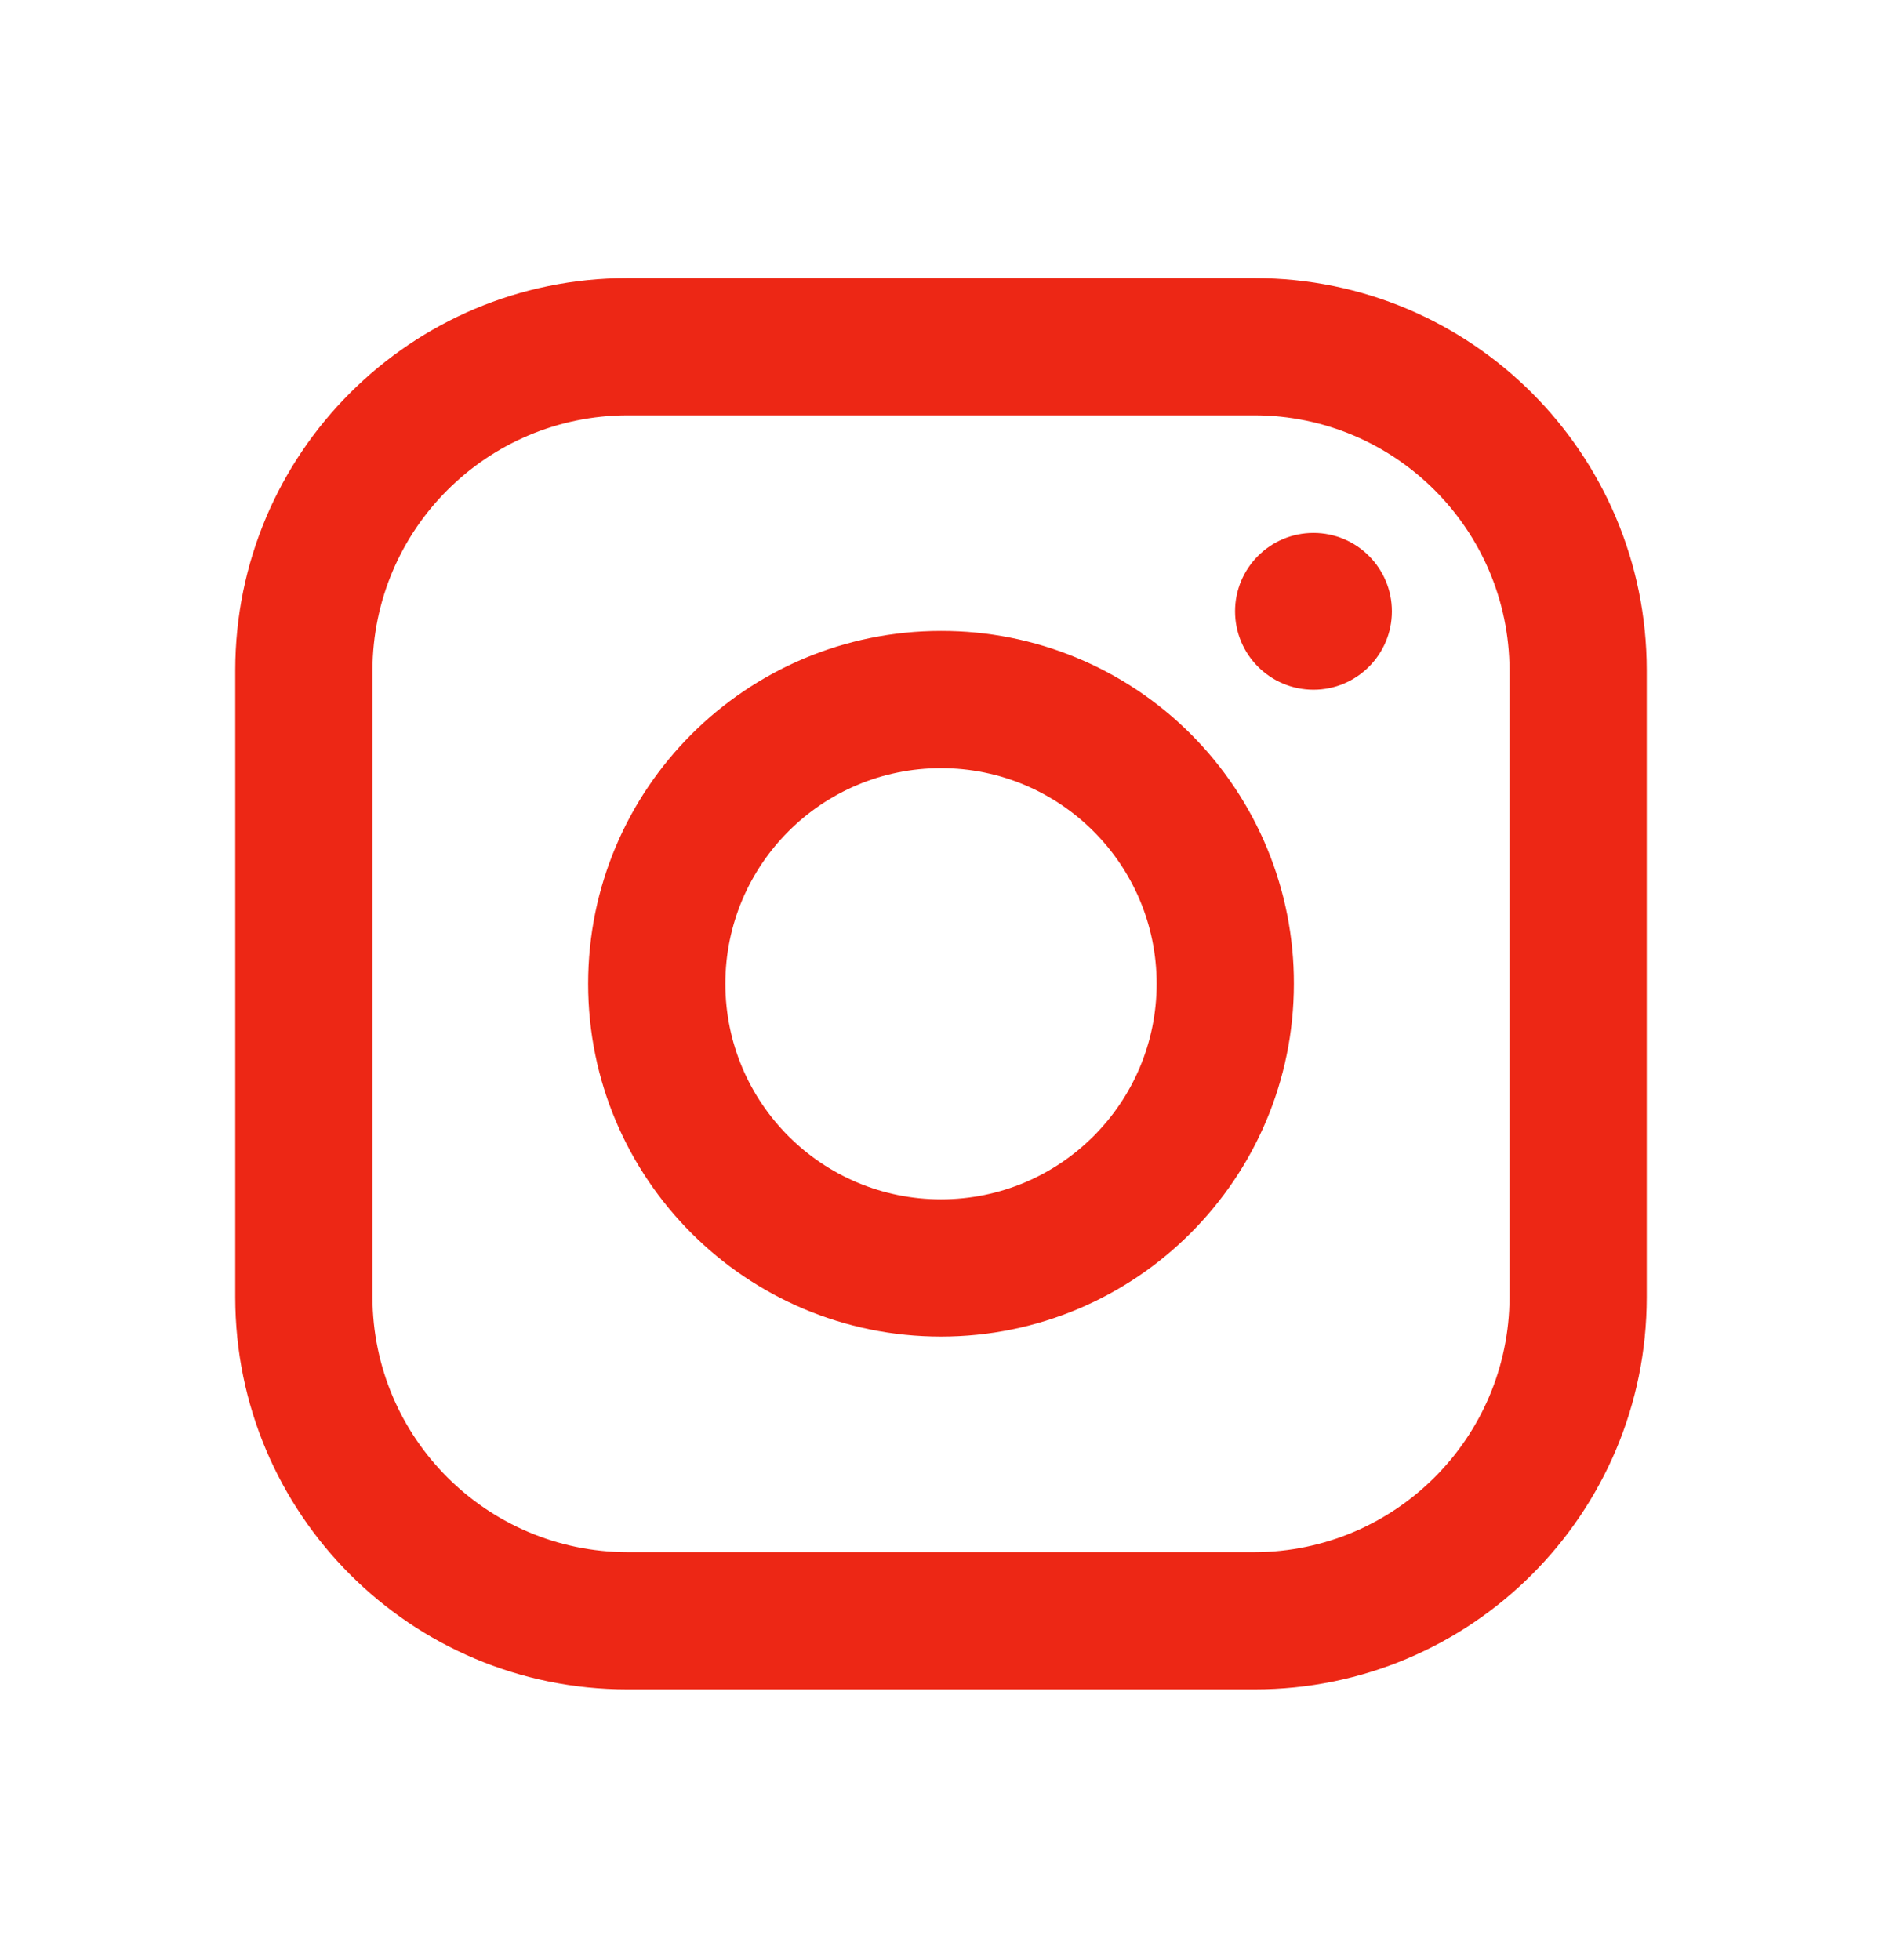 <svg width="24" height="25" viewBox="0 0 24 25" fill="none" xmlns="http://www.w3.org/2000/svg">
<path fill-rule="evenodd" clip-rule="evenodd" d="M16 3.547H8C5.239 3.547 3 5.785 3 8.547V16.547C3 19.308 5.239 21.547 8 21.547H16C18.761 21.547 21 19.308 21 16.547V8.547C21 5.785 18.761 3.547 16 3.547ZM19.25 16.547C19.244 18.34 17.793 19.791 16 19.797H8C6.207 19.791 4.755 18.34 4.75 16.547V8.547C4.755 6.754 6.207 5.302 8 5.297H16C17.793 5.302 19.244 6.754 19.25 8.547V16.547ZM16.75 8.797C17.302 8.797 17.75 8.349 17.75 7.797C17.75 7.245 17.302 6.797 16.75 6.797C16.198 6.797 15.75 7.245 15.75 7.797C15.75 8.349 16.198 8.797 16.75 8.797ZM12 8.047C9.515 8.047 7.5 10.062 7.5 12.547C7.5 15.032 9.515 17.047 12 17.047C14.485 17.047 16.5 15.032 16.5 12.547C16.503 11.353 16.029 10.206 15.185 9.362C14.34 8.517 13.194 8.044 12 8.047ZM9.25 12.547C9.25 14.066 10.481 15.297 12 15.297C13.519 15.297 14.75 14.066 14.75 12.547C14.75 11.028 13.519 9.797 12 9.797C10.481 9.797 9.25 11.028 9.25 12.547Z" fill="#ED2715"/>
</svg>
